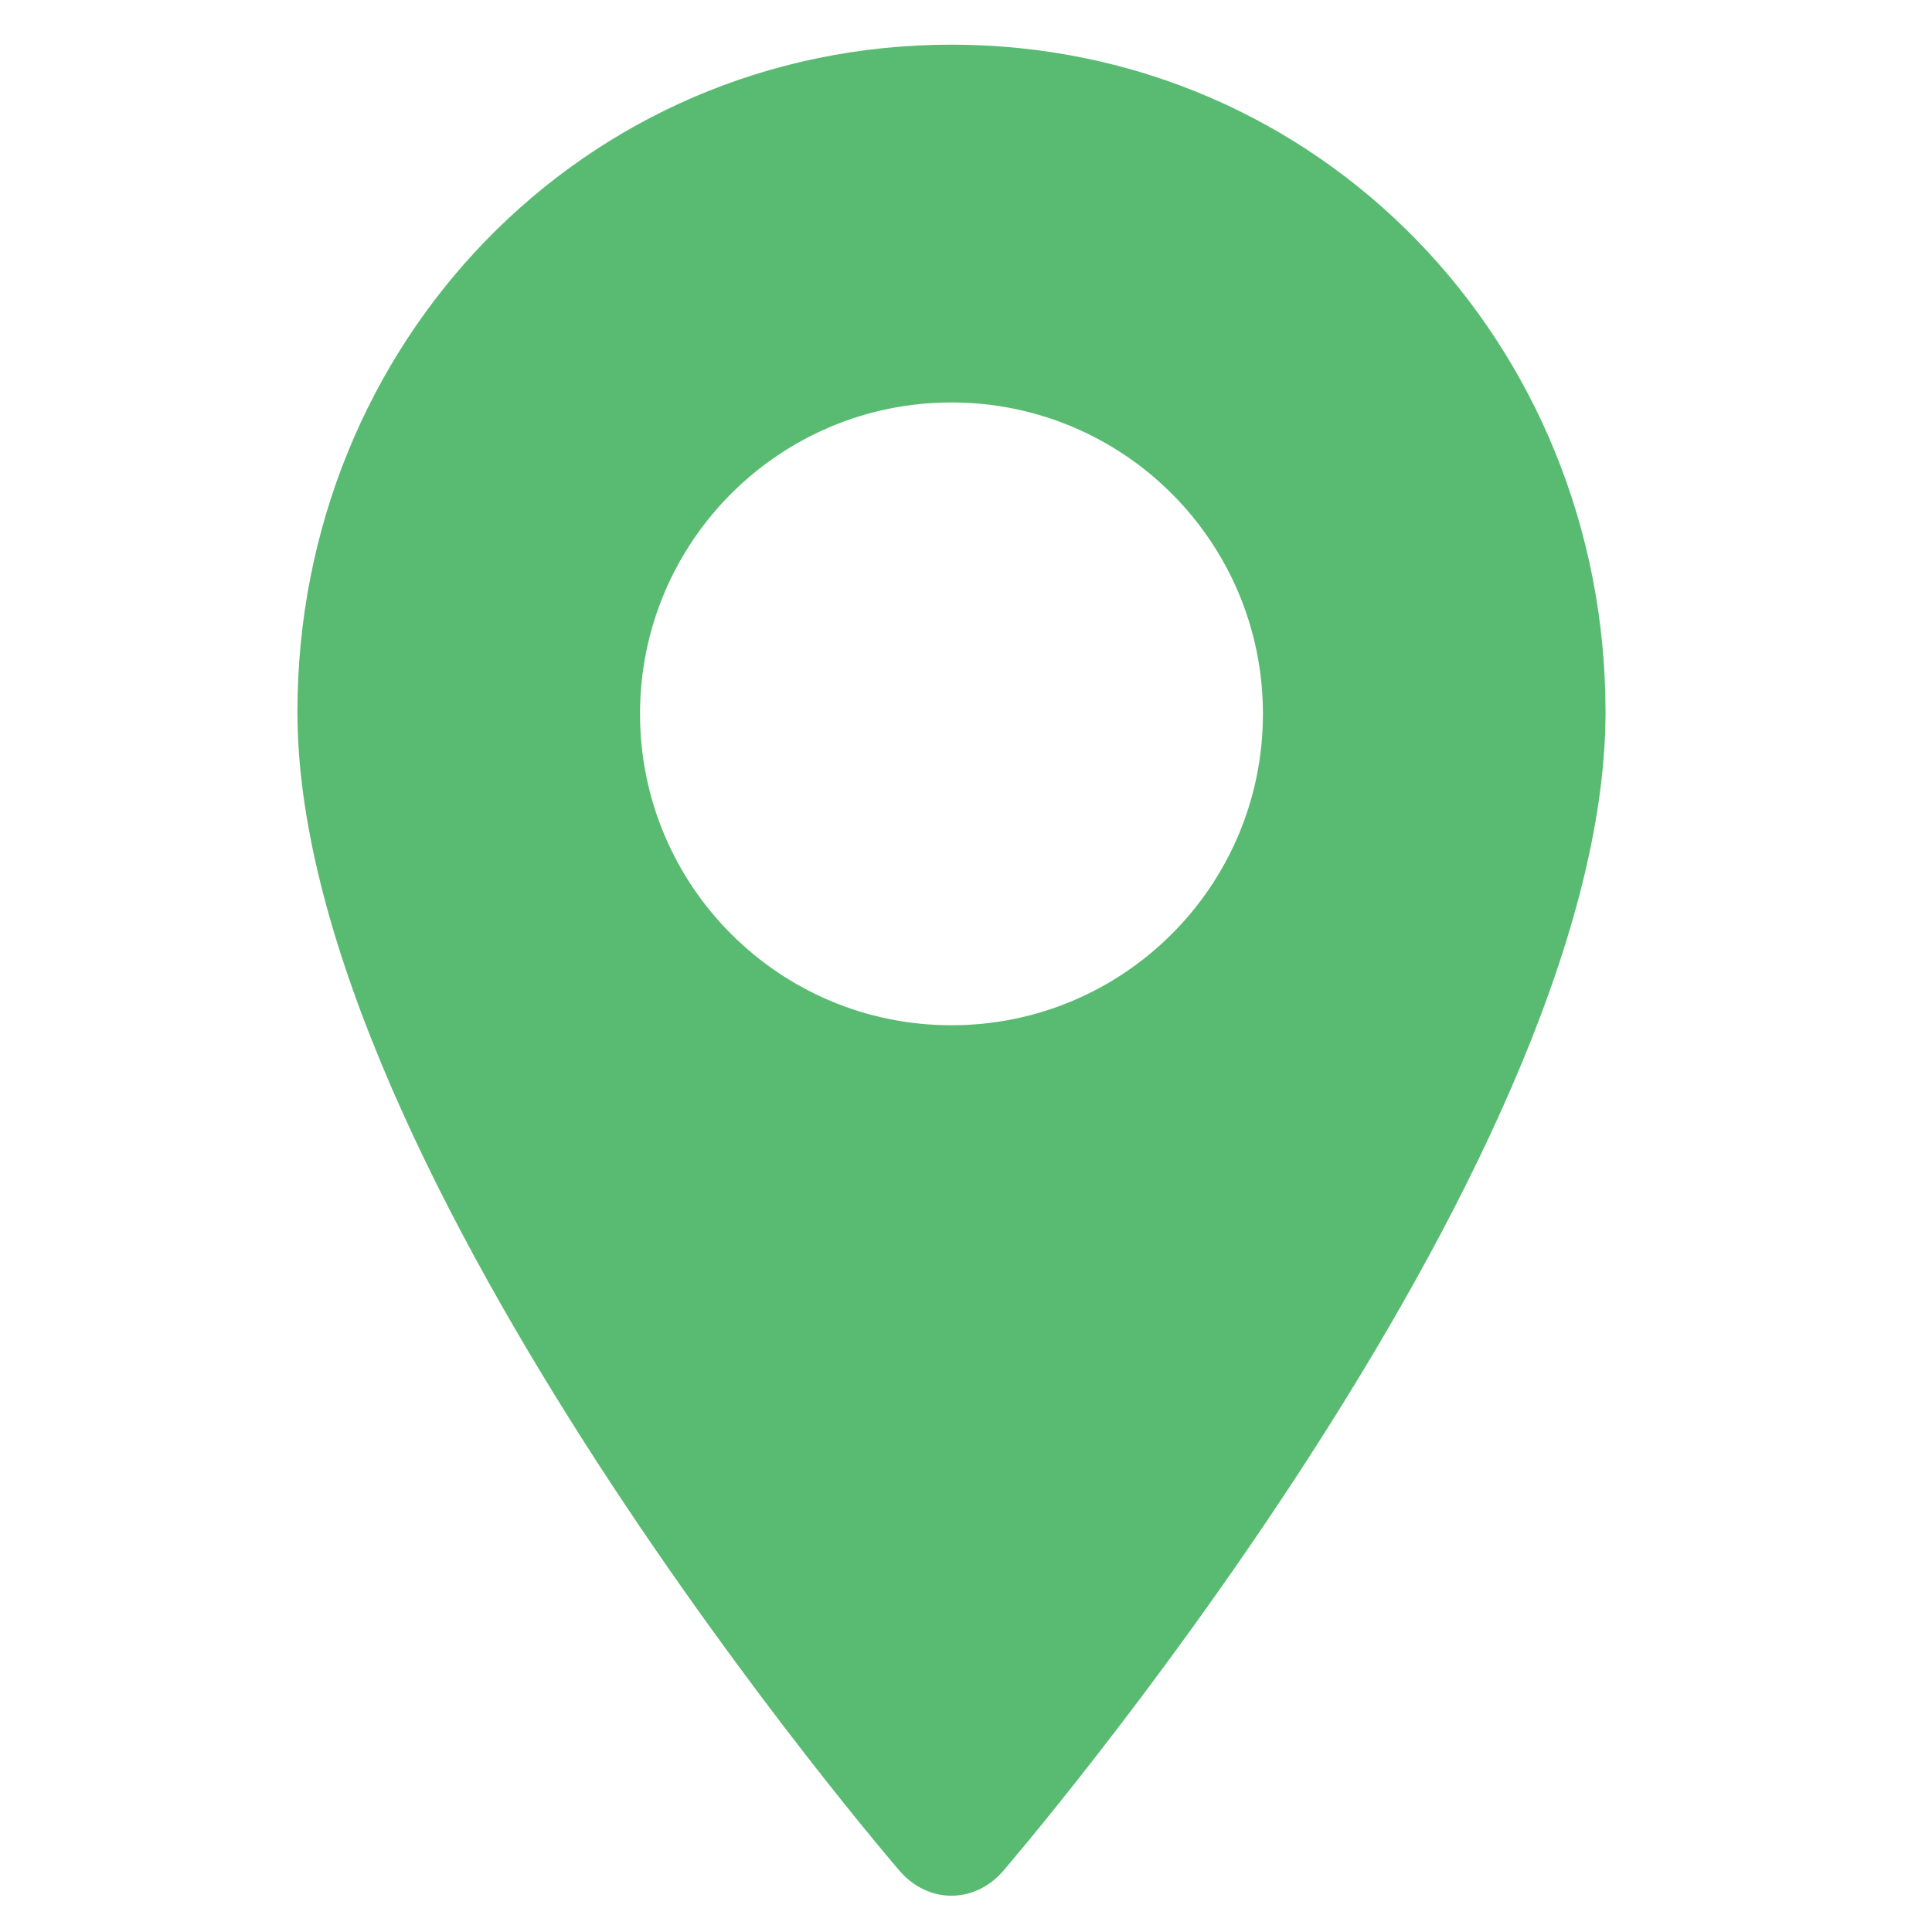 <?xml version="1.0" encoding="utf-8"?>
<!-- Generator: Adobe Illustrator 16.0.0, SVG Export Plug-In . SVG Version: 6.00 Build 0)  -->
<svg version="1.2" baseProfile="tiny" id="Layer_1" xmlns="http://www.w3.org/2000/svg" xmlns:xlink="http://www.w3.org/1999/xlink"
	 x="0px" y="0px" width="1024px" height="1024px" viewBox="0 0 1024 1024" xml:space="preserve">
<path fill="#59BB72" d="M504.27,23.676c-195.32,0-346.632,158.34-346.632,353.723c0,244.312,319.167,614.196,319.167,614.196
	c15.138,17.563,39.856,17.563,54.929,0c0,0,319.232-369.884,319.232-614.196C850.967,182.016,699.655,23.676,504.27,23.676
	 M504.27,543.404c-91.144,0-165.043-73.836-165.043-165.046c0-91.21,73.899-165.047,165.043-165.047
	c91.21,0,165.109,73.837,165.109,165.047C669.379,469.568,595.479,543.404,504.27,543.404"/>
</svg>
